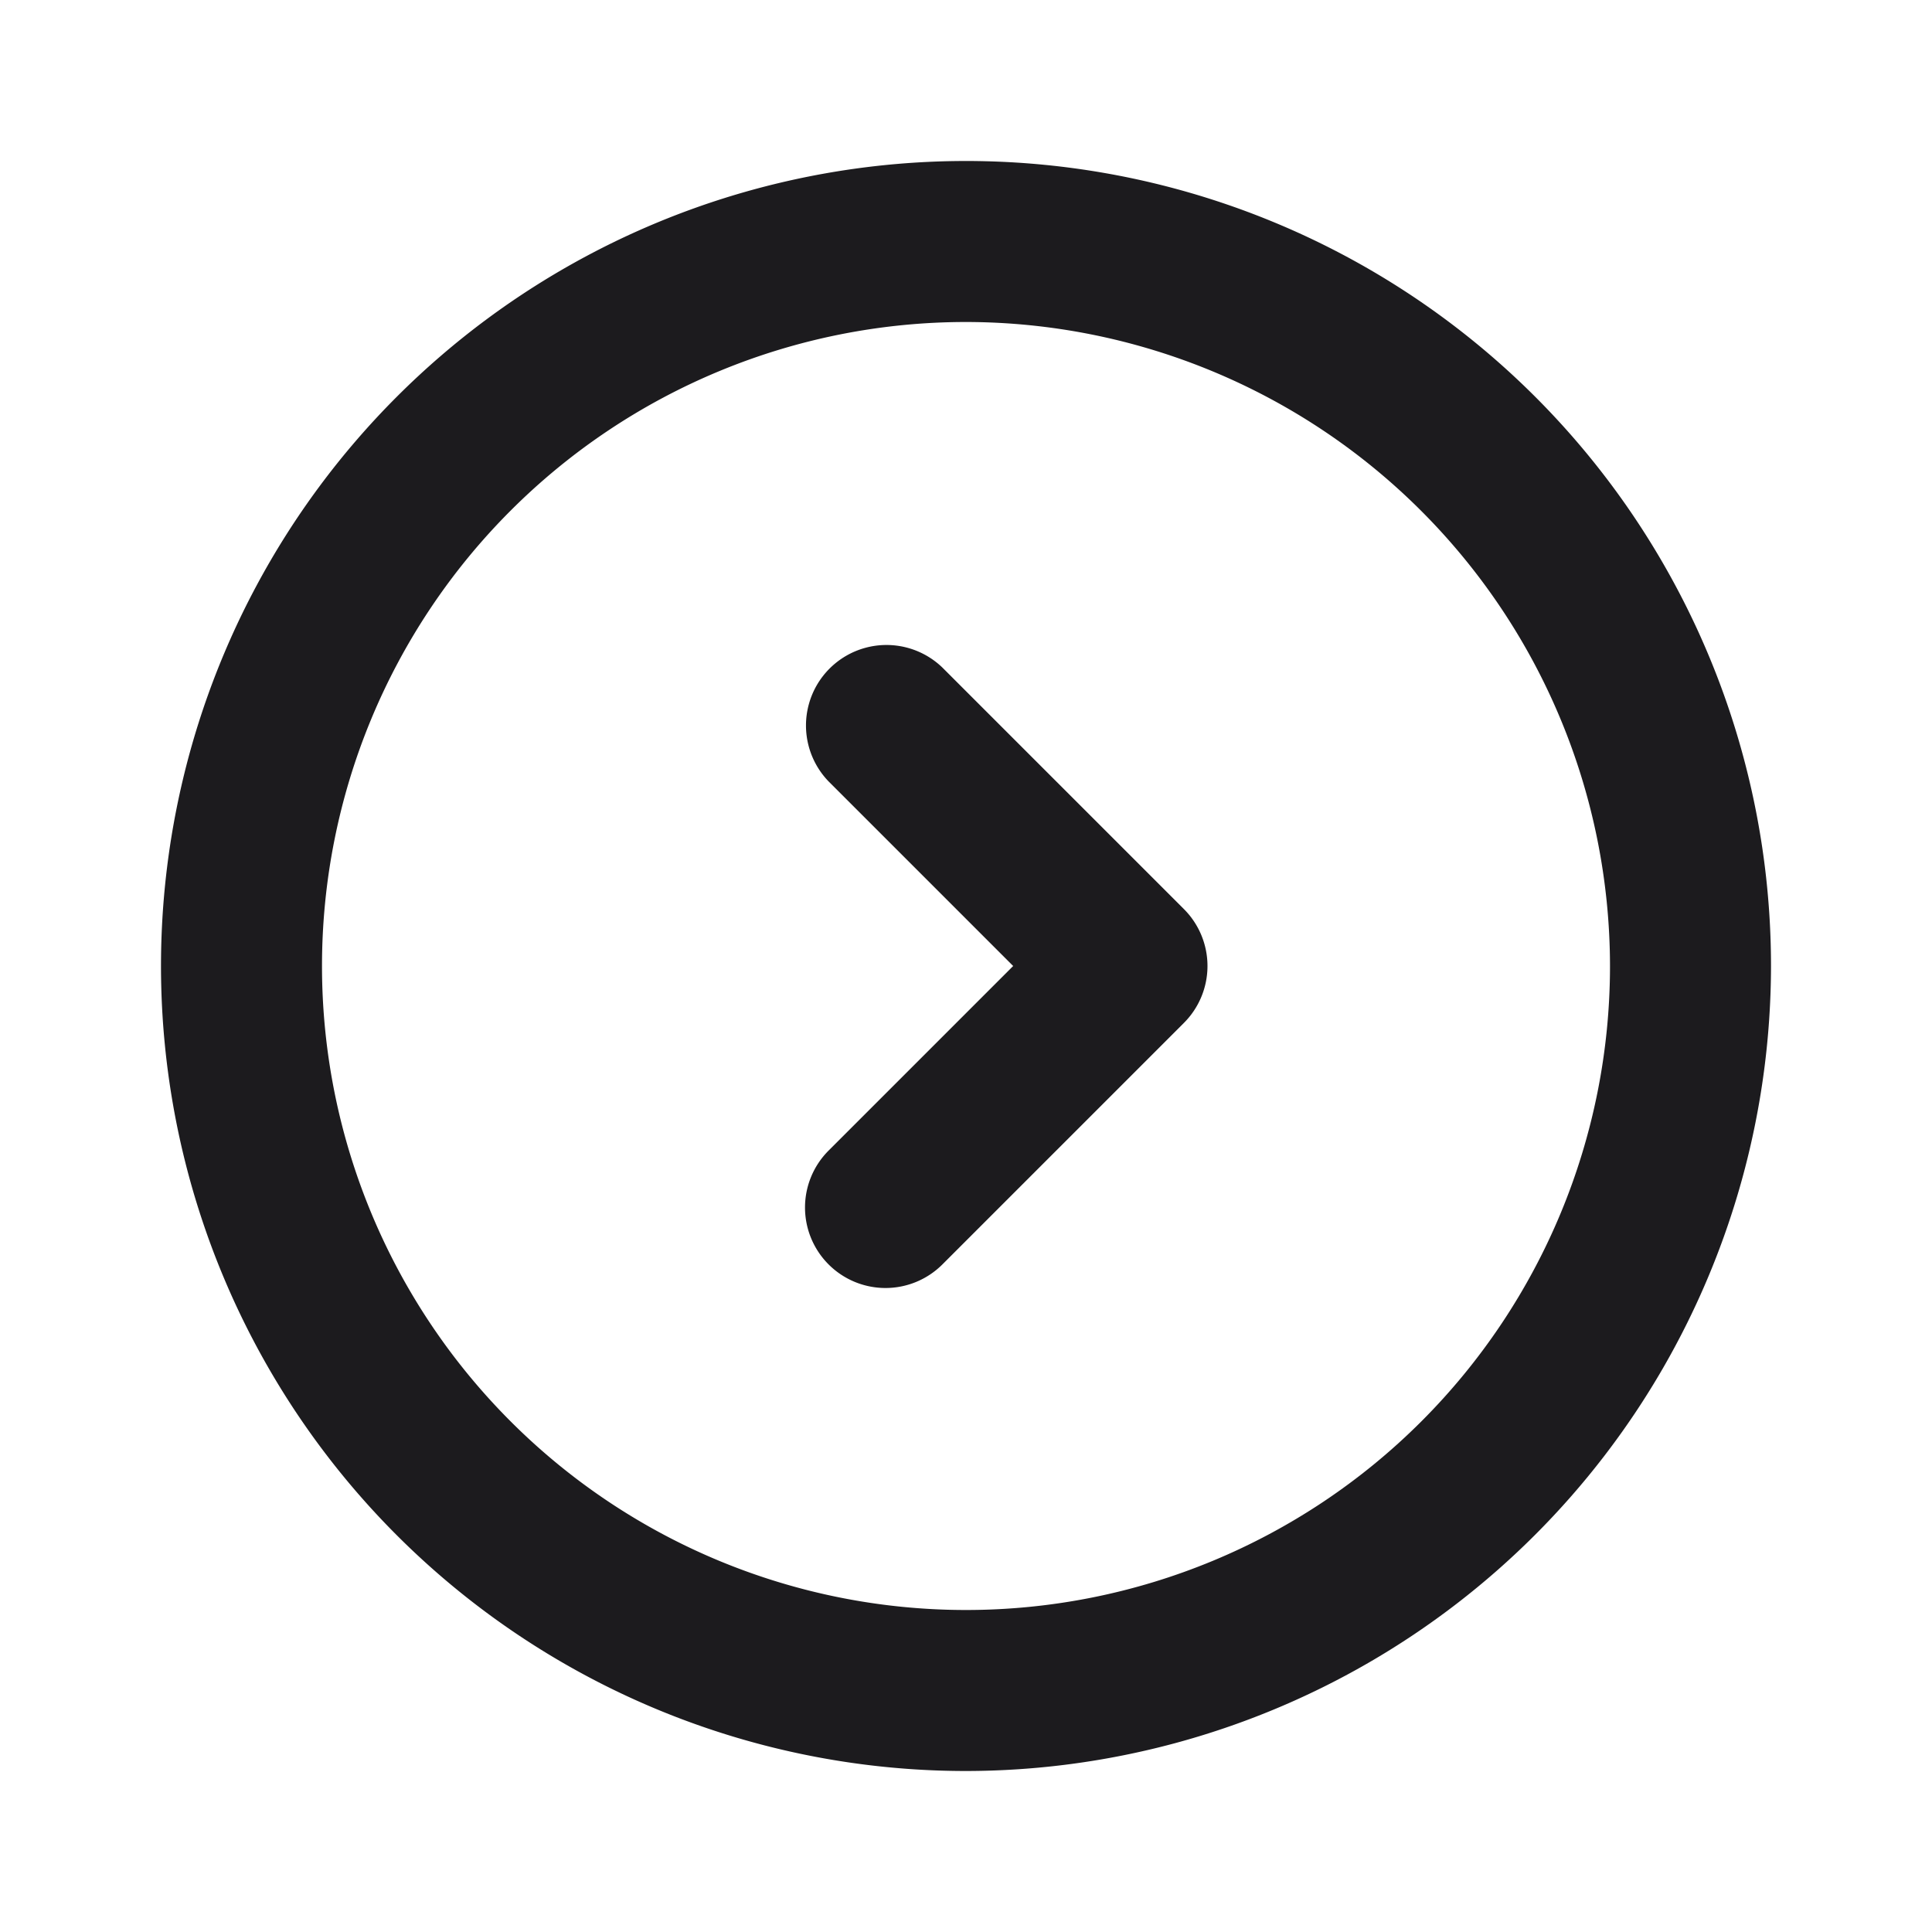<svg xmlns="http://www.w3.org/2000/svg" viewBox="0 0 24 24"><title>Artboard-97</title><g id="Circle_kanan-3" data-name="Circle kanan"><path d="M12,22A10,10,0,1,1,22,12,10.011,10.011,0,0,1,12,22ZM12,4a8,8,0,1,0,8,8A8.009,8.009,0,0,0,12,4Z" style="fill:#1c1b1e"/><path d="M11,16a1,1,0,0,1-.707-1.707L12.586,12,10.293,9.707a1,1,0,0,1,1.414-1.414l3,3a1,1,0,0,1,0,1.414l-3,3A1,1,0,0,1,11,16Z" style="fill:#1c1b1e"/></g></svg>